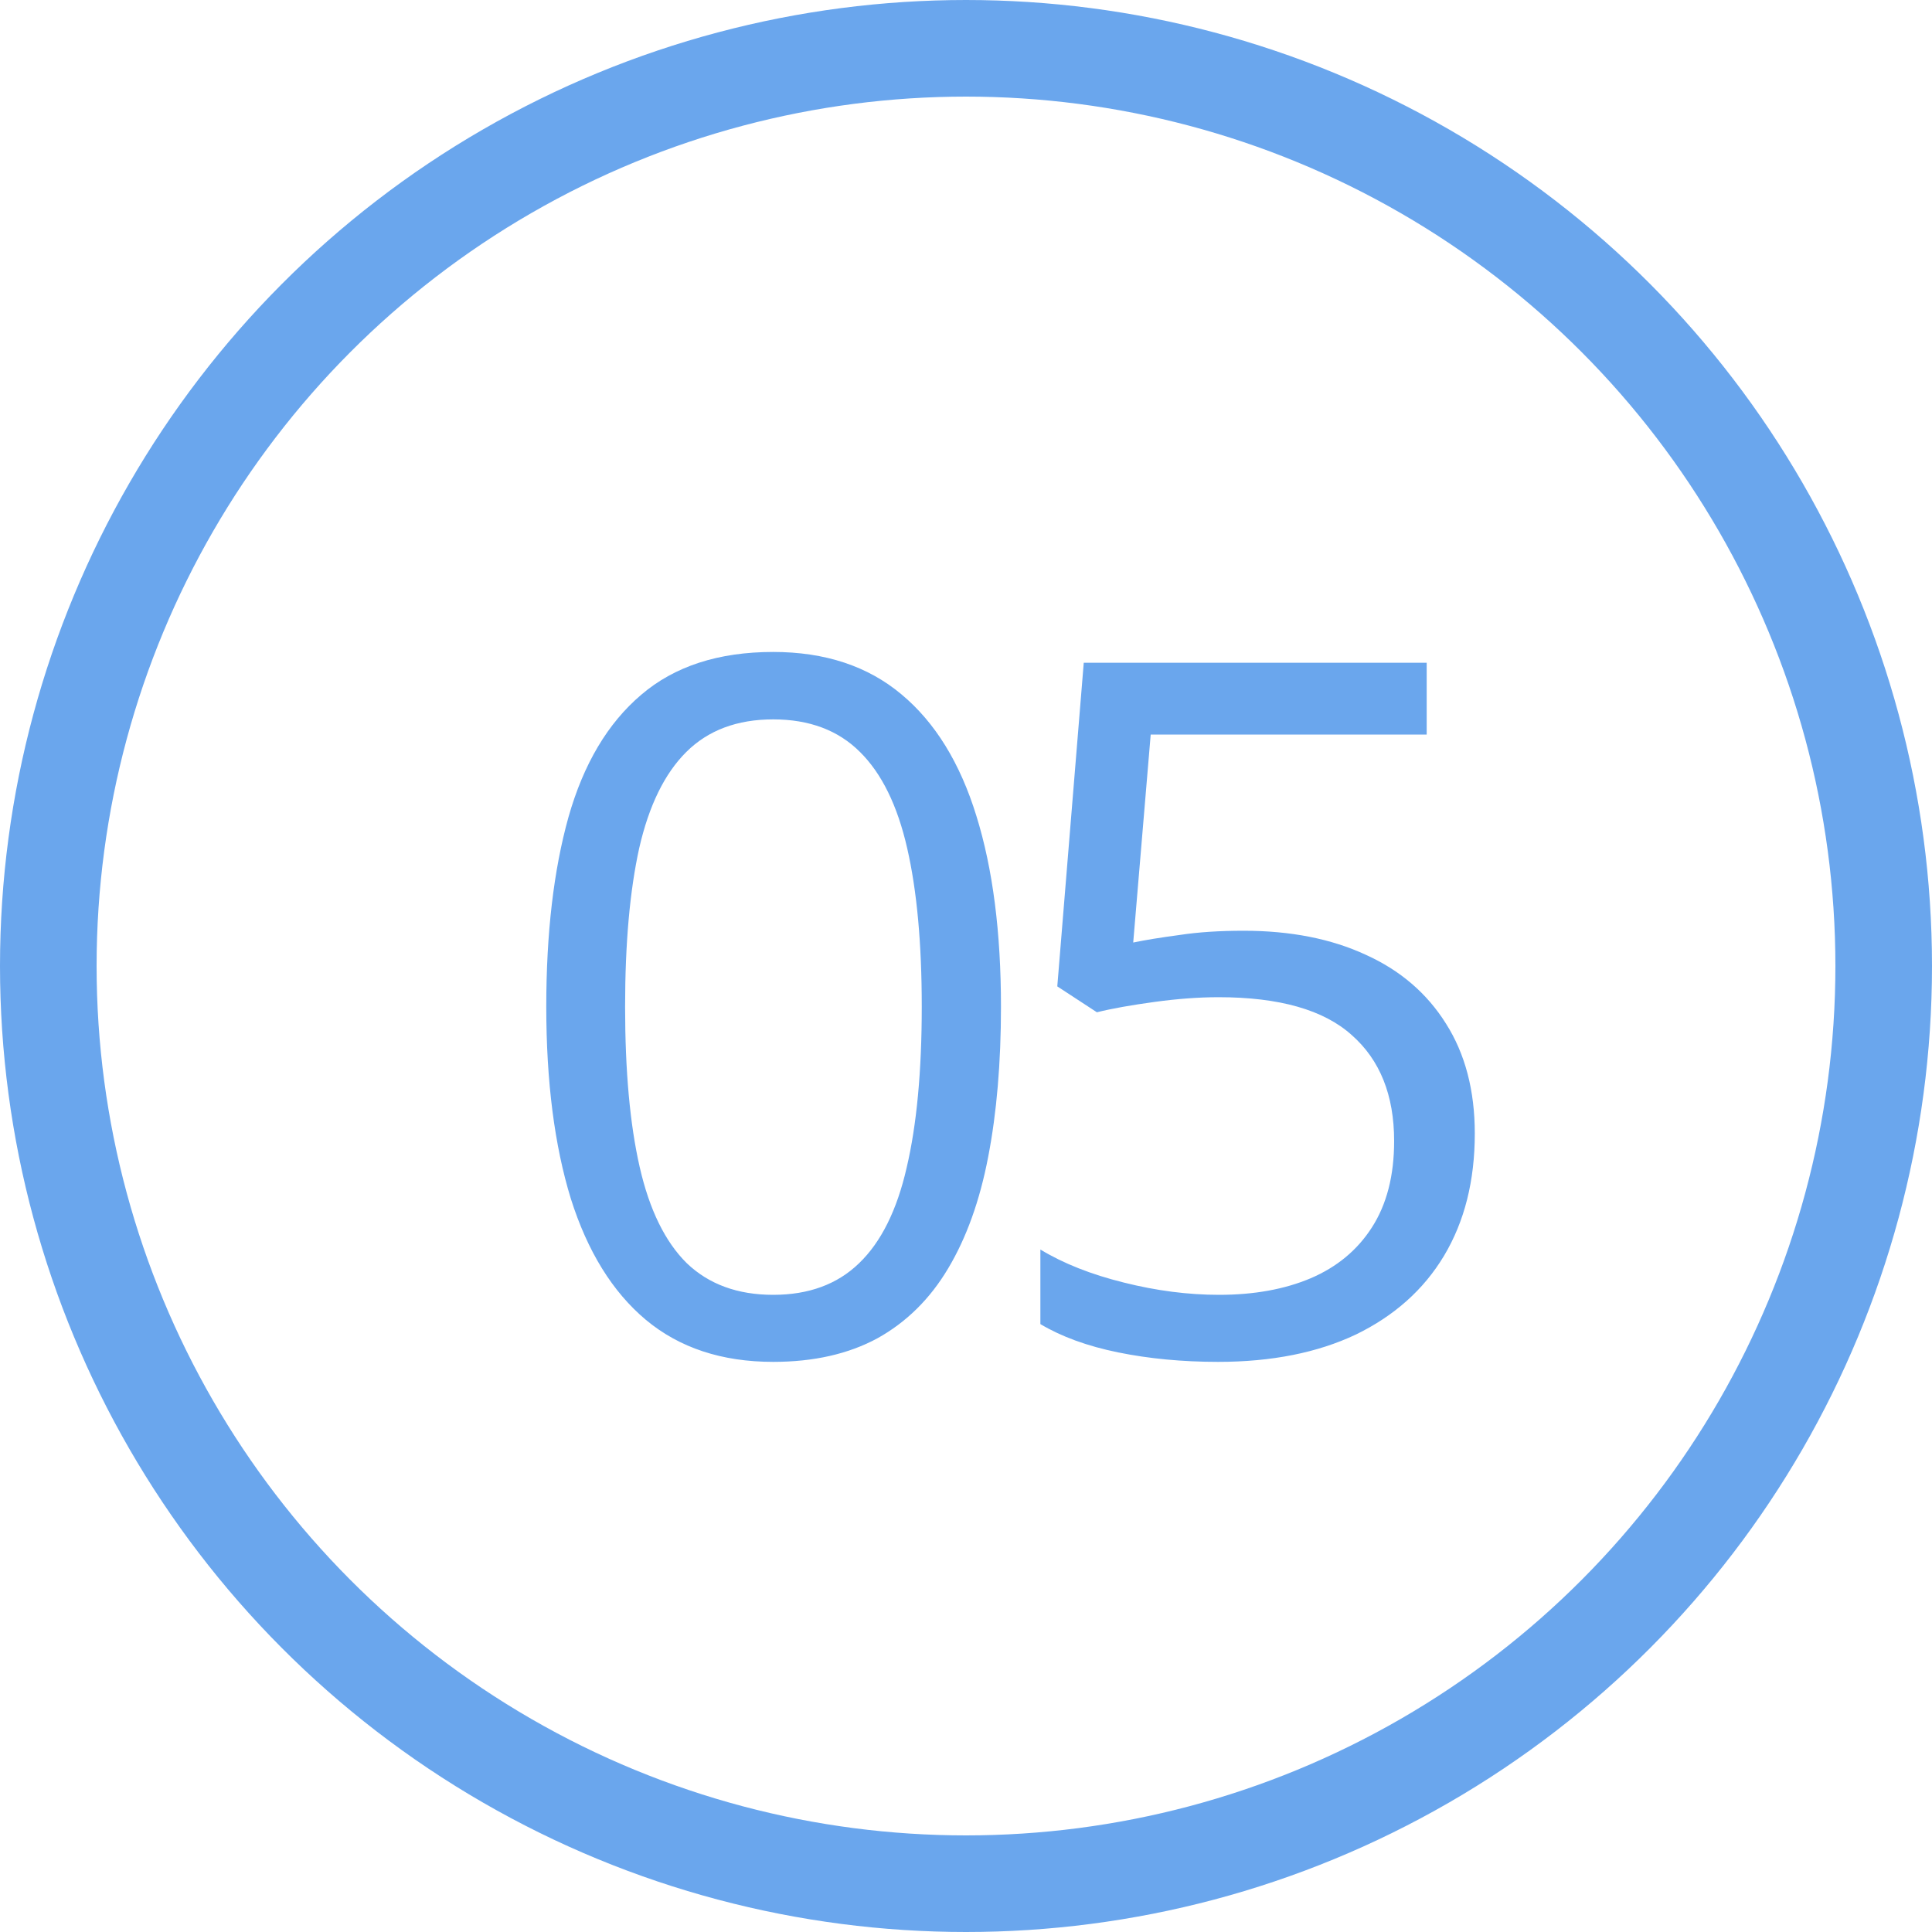 <?xml version="1.0" encoding="UTF-8"?> <svg xmlns="http://www.w3.org/2000/svg" width="20" height="20" viewBox="0 0 20 20" fill="none"> <path d="M10.362 10.421C10.362 11 10.318 11.518 10.23 11.974C10.143 12.429 10.004 12.815 9.815 13.131C9.627 13.447 9.382 13.688 9.083 13.854C8.784 14.016 8.424 14.098 8.004 14.098C7.473 14.098 7.034 13.953 6.686 13.663C6.34 13.373 6.082 12.955 5.909 12.408C5.74 11.858 5.655 11.196 5.655 10.421C5.655 9.659 5.732 9.005 5.885 8.458C6.041 7.908 6.292 7.486 6.637 7.193C6.982 6.897 7.438 6.749 8.004 6.749C8.541 6.749 8.984 6.896 9.332 7.188C9.68 7.478 9.939 7.898 10.108 8.448C10.278 8.995 10.362 9.653 10.362 10.421ZM6.471 10.421C6.471 11.085 6.521 11.638 6.622 12.081C6.723 12.524 6.886 12.856 7.11 13.077C7.338 13.295 7.636 13.404 8.004 13.404C8.372 13.404 8.668 13.295 8.893 13.077C9.12 12.859 9.285 12.529 9.386 12.086C9.49 11.643 9.542 11.088 9.542 10.421C9.542 9.767 9.492 9.22 9.391 8.78C9.29 8.338 9.127 8.006 8.902 7.784C8.678 7.56 8.378 7.447 8.004 7.447C7.63 7.447 7.33 7.56 7.105 7.784C6.881 8.006 6.718 8.338 6.617 8.78C6.52 9.22 6.471 9.767 6.471 10.421ZM12.874 9.635C13.359 9.635 13.781 9.718 14.139 9.884C14.497 10.046 14.773 10.284 14.969 10.597C15.167 10.909 15.267 11.288 15.267 11.734C15.267 12.223 15.161 12.644 14.949 12.999C14.738 13.351 14.433 13.622 14.036 13.815C13.639 14.003 13.164 14.098 12.61 14.098C12.239 14.098 11.894 14.065 11.575 14C11.256 13.935 10.988 13.837 10.77 13.707V12.935C11.007 13.079 11.295 13.193 11.634 13.277C11.972 13.362 12.301 13.404 12.62 13.404C12.981 13.404 13.297 13.347 13.567 13.233C13.841 13.116 14.052 12.94 14.202 12.706C14.355 12.468 14.432 12.171 14.432 11.812C14.432 11.337 14.285 10.971 13.992 10.714C13.703 10.454 13.243 10.323 12.615 10.323C12.413 10.323 12.192 10.339 11.951 10.372C11.71 10.405 11.512 10.44 11.355 10.479L10.945 10.211L11.219 6.861H14.769V7.604H11.912L11.731 9.757C11.855 9.731 12.015 9.705 12.21 9.679C12.405 9.649 12.627 9.635 12.874 9.635Z" fill="#6AA6ED"></path> <circle cx="10" cy="10" r="9.5" stroke="#6AA6ED"></circle> </svg> 